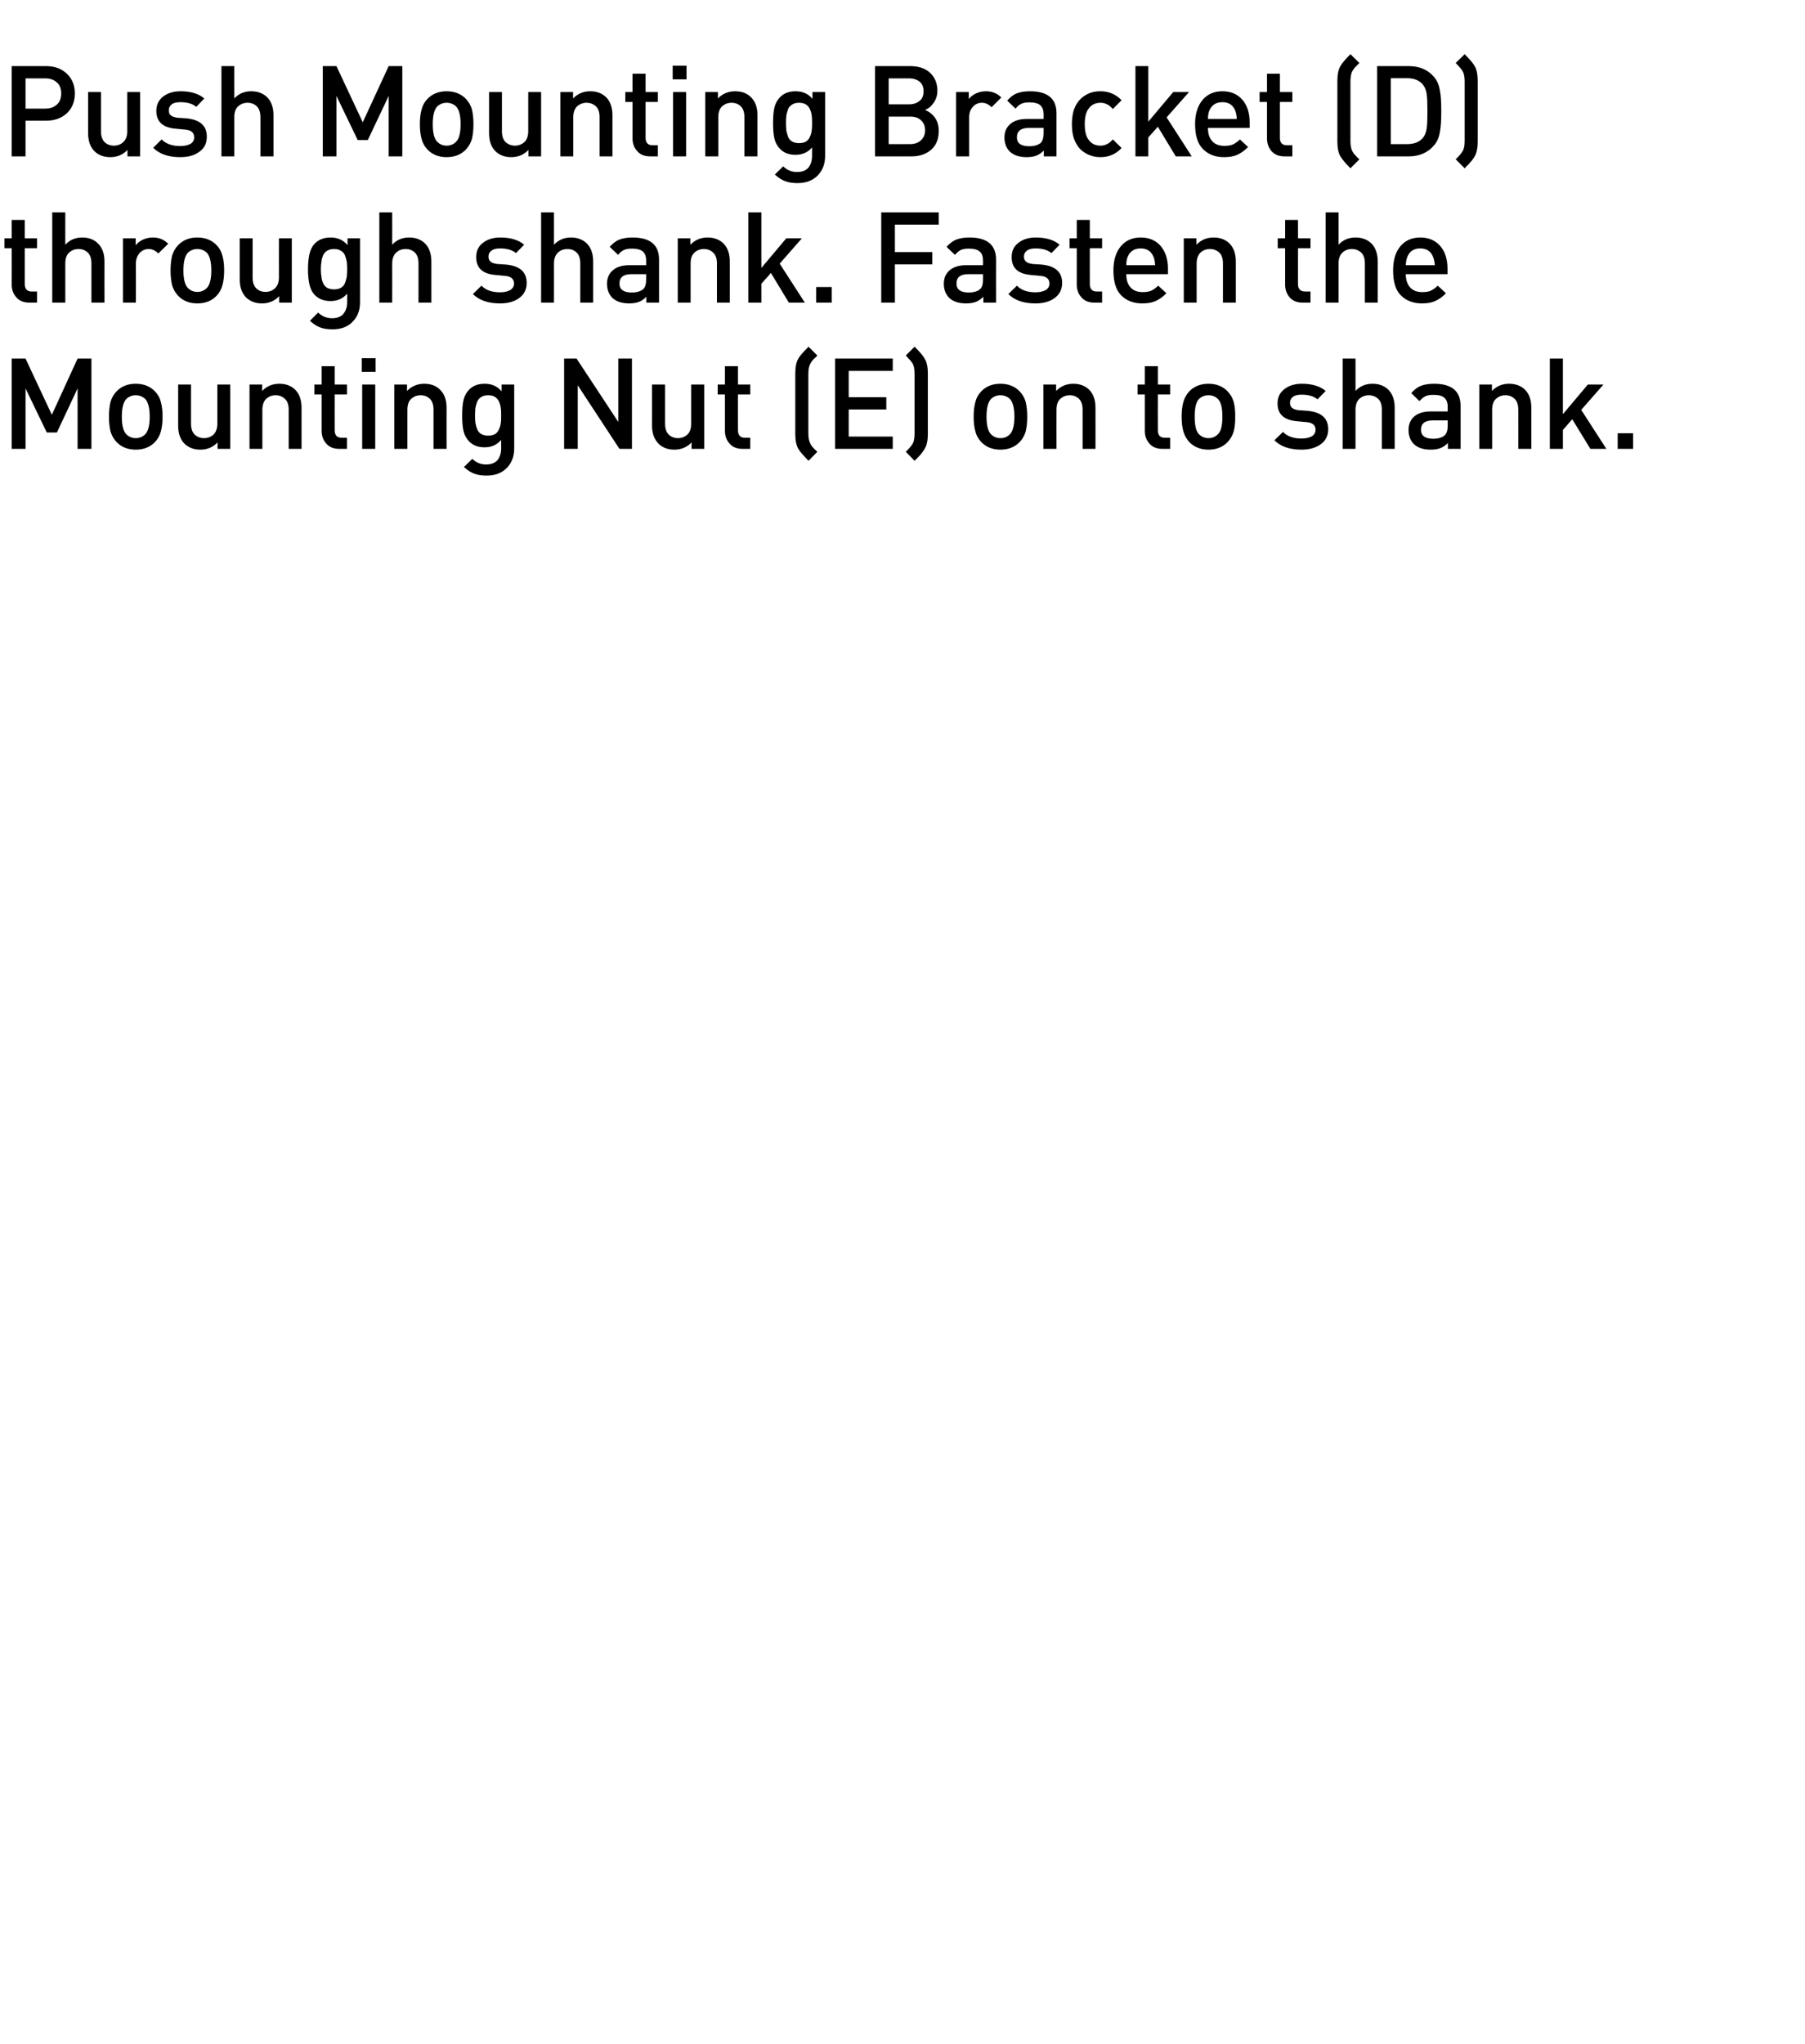 <?xml version="1.0" standalone="no"?>
<!DOCTYPE svg PUBLIC "-//W3C//DTD SVG 1.1//EN" "http://www.w3.org/Graphics/SVG/1.1/DTD/svg11.dtd">
<svg xmlns="http://www.w3.org/2000/svg" version="1.1" width="926px" height="1048.3px" viewBox="0 0 926 1048.3">
  <desc>Push Mounting Bracket (D) through shank. Fasten the Mounting Nut (E) on to shank.</desc>
  <defs/>
  <g id="Polygon27798">
    <path d="M 46.9 230.2 L 39.8 230.2 L 39.8 199.2 L 29.2 221.8 L 24 221.8 L 13.1 199.2 L 13.1 230.2 L 6 230.2 L 6 183.9 L 13.1 183.9 L 26.6 212.7 L 39.8 183.9 L 46.9 183.9 L 46.9 230.2 Z M 83.4 213.7 C 83.4 216.7 83.1 219.2 82.5 221.3 C 82 223.3 81 225.1 79.5 226.7 C 77 229.3 73.7 230.6 69.6 230.6 C 65.6 230.6 62.3 229.3 59.8 226.7 C 58.3 225.1 57.3 223.3 56.7 221.3 C 56.2 219.2 55.9 216.7 55.9 213.7 C 55.9 210.7 56.2 208.2 56.7 206.1 C 57.3 204 58.3 202.3 59.8 200.7 C 62.3 198.1 65.6 196.8 69.6 196.8 C 73.7 196.8 77 198.1 79.5 200.7 C 81 202.3 82 204 82.5 206.1 C 83.1 208.2 83.4 210.7 83.4 213.7 Z M 74.5 222.7 C 76 221.2 76.8 218.2 76.8 213.7 C 76.8 209.2 76 206.2 74.5 204.6 C 73.2 203.4 71.6 202.7 69.6 202.7 C 67.7 202.7 66.1 203.4 64.8 204.6 C 63.3 206.2 62.5 209.2 62.5 213.7 C 62.5 218.2 63.3 221.2 64.8 222.7 C 66.1 224 67.7 224.7 69.6 224.7 C 71.6 224.7 73.2 224 74.5 222.7 C 74.5 222.7 74.5 222.7 74.5 222.7 Z M 118.1 230.2 L 111.6 230.2 C 111.6 230.2 111.6 226.86 111.6 226.9 C 109.3 229.3 106.4 230.6 102.8 230.6 C 99.5 230.6 96.8 229.6 94.7 227.6 C 92.5 225.4 91.4 222.3 91.4 218.3 C 91.39 218.28 91.4 197.2 91.4 197.2 L 98 197.2 C 98 197.2 98.02 217.31 98 217.3 C 98 219.7 98.6 221.6 99.8 222.8 C 101.1 224 102.7 224.7 104.6 224.7 C 106.6 224.7 108.3 224 109.6 222.8 C 110.8 221.6 111.5 219.7 111.5 217.3 C 111.47 217.31 111.5 197.2 111.5 197.2 L 118.1 197.2 L 118.1 230.2 Z M 154.7 230.2 L 148.1 230.2 C 148.1 230.2 148.07 210.09 148.1 210.1 C 148.1 207.6 147.5 205.8 146.2 204.6 C 145 203.4 143.4 202.7 141.4 202.7 C 139.4 202.7 137.8 203.4 136.5 204.6 C 135.3 205.8 134.6 207.7 134.6 210.1 C 134.61 210.09 134.6 230.2 134.6 230.2 L 128 230.2 L 128 197.2 L 134.5 197.2 C 134.5 197.2 134.48 200.54 134.5 200.5 C 136.8 198.1 139.7 196.8 143.3 196.8 C 146.6 196.8 149.3 197.8 151.4 199.8 C 153.6 202 154.7 205.1 154.7 209.1 C 154.7 209.12 154.7 230.2 154.7 230.2 Z M 178 230.2 C 178 230.2 174.07 230.18 174.1 230.2 C 171.2 230.2 168.9 229.3 167.4 227.5 C 165.8 225.7 165 223.6 165 221 C 165.03 221.01 165 202.3 165 202.3 L 161.3 202.3 L 161.3 197.2 L 165 197.2 L 165 187.8 L 171.7 187.8 L 171.7 197.2 L 178 197.2 L 178 202.3 L 171.7 202.3 C 171.7 202.3 171.66 220.69 171.7 220.7 C 171.7 223.2 172.9 224.5 175.3 224.5 C 175.3 224.52 178 224.5 178 224.5 L 178 230.2 Z M 192.5 230.2 L 185.8 230.2 L 185.8 197.2 L 192.5 197.2 L 192.5 230.2 Z M 192.7 190.7 L 185.6 190.7 L 185.6 183.7 L 192.7 183.7 L 192.7 190.7 Z M 229.1 230.2 L 222.4 230.2 C 222.4 230.2 222.43 210.09 222.4 210.1 C 222.4 207.6 221.8 205.8 220.6 204.6 C 219.4 203.4 217.8 202.7 215.8 202.7 C 213.8 202.7 212.2 203.4 210.9 204.6 C 209.6 205.8 209 207.7 209 210.1 C 208.97 210.09 209 230.2 209 230.2 L 202.3 230.2 L 202.3 197.2 L 208.8 197.2 C 208.8 197.2 208.84 200.54 208.8 200.5 C 211.1 198.1 214.1 196.8 217.6 196.8 C 221 196.8 223.7 197.8 225.7 199.8 C 228 202 229.1 205.1 229.1 209.1 C 229.06 209.12 229.1 230.2 229.1 230.2 Z M 263.8 230 C 263.8 234.1 262.5 237.4 260 240 C 257.4 242.6 254 243.9 249.7 243.9 C 247.1 243.9 245 243.6 243.3 242.9 C 241.5 242.3 239.8 241.1 238 239.5 C 238 239.5 242.3 235.3 242.3 235.3 C 244.3 237.3 246.7 238.2 249.4 238.2 C 252 238.2 254 237.4 255.3 235.9 C 256.5 234.3 257.1 232.3 257.1 229.9 C 257.1 229.9 257.1 225.6 257.1 225.6 C 255 228.1 252.2 229.4 248.6 229.4 C 245.3 229.4 242.7 228.4 240.8 226.5 C 239.3 225 238.3 223.2 237.8 221.1 C 237.3 219 237.1 216.3 237.1 213.1 C 237.1 209.9 237.3 207.2 237.8 205.1 C 238.3 203 239.3 201.2 240.8 199.7 C 242.7 197.8 245.3 196.8 248.7 196.8 C 252.3 196.8 255.2 198.1 257.3 200.7 C 257.33 200.73 257.3 197.2 257.3 197.2 L 263.8 197.2 C 263.8 197.2 263.77 229.98 263.8 230 Z M 256.9 217 C 257.1 215.9 257.1 214.6 257.1 213.1 C 257.1 211.6 257.1 210.3 256.9 209.2 C 256.8 208.2 256.5 207.1 256 206 C 255.6 205 254.9 204.2 254 203.6 C 253.1 203 251.9 202.7 250.4 202.7 C 249 202.7 247.8 203 246.9 203.6 C 245.9 204.2 245.2 205 244.8 206 C 244.4 207.1 244.1 208.2 243.9 209.2 C 243.8 210.3 243.7 211.6 243.7 213.1 C 243.7 214.6 243.8 215.8 243.9 216.9 C 244.1 218 244.4 219.1 244.8 220.1 C 245.2 221.2 245.9 222 246.9 222.6 C 247.8 223.1 249 223.4 250.4 223.4 C 251.9 223.4 253.1 223.1 254 222.6 C 254.9 222 255.6 221.2 256 220.1 C 256.5 219.1 256.8 218 256.9 217 Z M 324.2 230.2 L 317.8 230.2 L 296.4 197.6 L 296.4 230.2 L 289.4 230.2 L 289.4 183.9 L 295.8 183.9 L 317.2 216.4 L 317.2 183.9 L 324.2 183.9 L 324.2 230.2 Z M 361.3 230.2 L 354.8 230.2 C 354.8 230.2 354.76 226.86 354.8 226.9 C 352.5 229.3 349.5 230.6 346 230.6 C 342.7 230.6 339.9 229.6 337.9 227.6 C 335.7 225.4 334.5 222.3 334.5 218.3 C 334.55 218.28 334.5 197.2 334.5 197.2 L 341.2 197.2 C 341.2 197.2 341.18 217.31 341.2 217.3 C 341.2 219.7 341.8 221.6 343 222.8 C 344.2 224 345.8 224.7 347.8 224.7 C 349.8 224.7 351.4 224 352.7 222.8 C 354 221.6 354.6 219.7 354.6 217.3 C 354.63 217.31 354.6 197.2 354.6 197.2 L 361.3 197.2 L 361.3 230.2 Z M 384.9 230.2 C 384.9 230.2 380.96 230.18 381 230.2 C 378.1 230.2 375.8 229.3 374.3 227.5 C 372.7 225.7 371.9 223.6 371.9 221 C 371.92 221.01 371.9 202.3 371.9 202.3 L 368.2 202.3 L 368.2 197.2 L 371.9 197.2 L 371.9 187.8 L 378.6 187.8 L 378.6 197.2 L 384.9 197.2 L 384.9 202.3 L 378.6 202.3 C 378.6 202.3 378.55 220.69 378.6 220.7 C 378.6 223.2 379.8 224.5 382.2 224.5 C 382.19 224.52 384.9 224.5 384.9 224.5 L 384.9 230.2 Z M 419.3 231.7 C 419.3 231.7 414.8 236.3 414.8 236.3 C 412.1 233.6 410.3 231.5 409.5 230.1 C 408.5 228.3 408 225.8 408 222.6 C 408 222.6 408 191.5 408 191.5 C 408 188.3 408.5 185.7 409.5 184 C 410.3 182.5 412.1 180.5 414.8 177.8 C 414.8 177.8 419.3 182.3 419.3 182.3 C 419.2 182.5 418.9 182.7 418.5 183.2 C 418 183.6 417.7 183.9 417.6 184 C 417.4 184.2 417.2 184.4 416.9 184.7 C 416.7 185 416.4 185.4 416.2 185.7 C 416 186 415.8 186.3 415.7 186.6 C 415 187.8 414.7 189.6 414.7 191.9 C 414.7 191.9 414.7 222.2 414.7 222.2 C 414.7 224.4 415 226.2 415.7 227.4 C 415.8 227.8 416 228.1 416.2 228.4 C 416.4 228.7 416.7 229 416.9 229.3 C 417.2 229.6 417.4 229.9 417.6 230 C 417.7 230.2 418 230.5 418.5 230.9 C 418.9 231.3 419.2 231.6 419.3 231.7 Z M 458 230.2 L 428.4 230.2 L 428.4 183.9 L 458 183.9 L 458 190.2 L 435.4 190.2 L 435.4 203.7 L 454.7 203.7 L 454.7 210 L 435.4 210 L 435.4 223.9 L 458 223.9 L 458 230.2 Z M 476 222.6 C 476 225.8 475.5 228.3 474.4 230.1 C 474.2 230.5 474 230.8 473.7 231.2 C 473.5 231.6 473.2 231.9 473 232.2 C 472.8 232.5 472.5 232.8 472.2 233.2 C 471.8 233.7 471.5 234 471.3 234.2 C 471.1 234.4 470.8 234.7 470.3 235.2 C 469.7 235.8 469.4 236.1 469.2 236.3 C 469.2 236.3 464.7 231.7 464.7 231.7 C 466.5 229.9 467.7 228.5 468.3 227.4 C 468.9 226.3 469.2 224.6 469.2 222.2 C 469.2 222.2 469.2 191.9 469.2 191.9 C 469.2 189.5 468.9 187.8 468.3 186.6 C 467.7 185.6 466.5 184.2 464.7 182.3 C 464.7 182.3 469.2 177.8 469.2 177.8 C 471.9 180.5 473.6 182.5 474.4 184 C 475.5 185.7 476 188.3 476 191.5 C 476 191.5 476 222.6 476 222.6 Z M 527 213.7 C 527 216.7 526.7 219.2 526.2 221.3 C 525.6 223.3 524.6 225.1 523.1 226.7 C 520.6 229.3 517.3 230.6 513.2 230.6 C 509.2 230.6 505.9 229.3 503.4 226.7 C 501.9 225.1 500.9 223.3 500.4 221.3 C 499.8 219.2 499.5 216.7 499.5 213.7 C 499.5 210.7 499.8 208.2 500.4 206.1 C 500.9 204 501.9 202.3 503.4 200.7 C 505.9 198.1 509.2 196.8 513.2 196.8 C 517.3 196.8 520.6 198.1 523.1 200.7 C 524.6 202.3 525.6 204 526.2 206.1 C 526.7 208.2 527 210.7 527 213.7 Z M 518.1 222.7 C 519.6 221.2 520.4 218.2 520.4 213.7 C 520.4 209.2 519.6 206.2 518.1 204.6 C 516.8 203.4 515.2 202.7 513.2 202.7 C 511.3 202.7 509.7 203.4 508.4 204.6 C 506.9 206.2 506.1 209.2 506.1 213.7 C 506.1 218.2 506.9 221.2 508.4 222.7 C 509.7 224 511.3 224.7 513.2 224.7 C 515.2 224.7 516.8 224 518.1 222.7 C 518.1 222.7 518.1 222.7 518.1 222.7 Z M 562 230.2 L 555.4 230.2 C 555.4 230.2 555.41 210.09 555.4 210.1 C 555.4 207.6 554.8 205.8 553.6 204.6 C 552.4 203.4 550.8 202.7 548.8 202.7 C 546.8 202.7 545.2 203.4 543.9 204.6 C 542.6 205.8 542 207.7 542 210.1 C 541.96 210.09 542 230.2 542 230.2 L 535.3 230.2 L 535.3 197.2 L 541.8 197.2 C 541.8 197.2 541.83 200.54 541.8 200.5 C 544.1 198.1 547.1 196.8 550.6 196.8 C 553.9 196.8 556.6 197.8 558.7 199.8 C 560.9 202 562 205.1 562 209.1 C 562.04 209.12 562 230.2 562 230.2 Z M 600.3 230.2 C 600.3 230.2 596.36 230.18 596.4 230.2 C 593.5 230.2 591.2 229.3 589.7 227.5 C 588.1 225.7 587.3 223.6 587.3 221 C 587.33 221.01 587.3 202.3 587.3 202.3 L 583.6 202.3 L 583.6 197.2 L 587.3 197.2 L 587.3 187.8 L 594 187.8 L 594 197.2 L 600.3 197.2 L 600.3 202.3 L 594 202.3 C 594 202.3 593.96 220.69 594 220.7 C 594 223.2 595.2 224.5 597.6 224.5 C 597.6 224.52 600.3 224.5 600.3 224.5 L 600.3 230.2 Z M 633.7 213.7 C 633.7 216.7 633.5 219.2 632.9 221.3 C 632.3 223.3 631.3 225.1 629.8 226.7 C 627.3 229.3 624 230.6 620 230.6 C 615.9 230.6 612.7 229.3 610.1 226.7 C 608.7 225.1 607.7 223.3 607.1 221.3 C 606.5 219.2 606.2 216.7 606.2 213.7 C 606.2 210.7 606.5 208.2 607.1 206.1 C 607.7 204 608.7 202.3 610.1 200.7 C 612.7 198.1 615.9 196.8 620 196.8 C 624 196.8 627.3 198.1 629.8 200.7 C 631.3 202.3 632.3 204 632.9 206.1 C 633.5 208.2 633.7 210.7 633.7 213.7 Z M 624.8 222.7 C 626.4 221.2 627.1 218.2 627.1 213.7 C 627.1 209.2 626.4 206.2 624.8 204.6 C 623.6 203.4 622 202.7 620 202.7 C 618 202.7 616.4 203.4 615.1 204.6 C 613.6 206.2 612.9 209.2 612.9 213.7 C 612.9 218.2 613.6 221.2 615.1 222.7 C 616.4 224 618.1 224.7 620 224.7 C 621.9 224.7 623.5 224 624.8 222.7 C 624.8 222.7 624.8 222.7 624.8 222.7 Z M 671 210.7 C 677.9 211.4 681.4 214.5 681.4 220.1 C 681.4 223.4 680.1 226 677.6 227.8 C 675 229.7 671.7 230.6 667.7 230.6 C 661.6 230.6 657 229 653.8 225.8 C 653.8 225.8 658.2 221.5 658.2 221.5 C 660.4 223.8 663.6 224.9 667.7 224.9 C 669.8 224.9 671.6 224.5 672.9 223.8 C 674.2 223 674.9 221.9 674.9 220.4 C 674.9 218.1 673.4 216.8 670.5 216.5 C 670.5 216.5 665.2 216 665.2 216 C 658.7 215.4 655.4 212.4 655.4 206.9 C 655.4 203.7 656.6 201.3 659 199.5 C 661.3 197.7 664.3 196.8 667.9 196.8 C 673.2 196.8 677.3 198.1 680.1 200.5 C 680.1 200.5 675.9 204.8 675.9 204.8 C 674 203.2 671.3 202.4 667.8 202.4 C 665.8 202.4 664.4 202.7 663.3 203.5 C 662.3 204.3 661.8 205.3 661.8 206.6 C 661.8 207.8 662.2 208.6 662.9 209.2 C 663.6 209.8 664.8 210.2 666.4 210.4 C 666.37 210.35 671 210.7 671 210.7 C 671 210.7 670.98 210.74 671 210.7 Z M 715.5 230.2 L 708.9 230.2 C 708.9 230.2 708.88 210.09 708.9 210.1 C 708.9 207.6 708.3 205.8 707.1 204.6 C 705.8 203.4 704.2 202.7 702.2 202.7 C 700.3 202.7 698.6 203.4 697.3 204.6 C 696.1 205.8 695.4 207.7 695.4 210.1 C 695.42 210.09 695.4 230.2 695.4 230.2 L 688.8 230.2 L 688.8 183.9 L 695.4 183.9 C 695.4 183.9 695.42 200.54 695.4 200.5 C 697.6 198.1 700.5 196.8 704.1 196.8 C 707.4 196.8 710.1 197.8 712.2 199.8 C 714.4 202 715.5 205.1 715.5 209.1 C 715.51 209.12 715.5 230.2 715.5 230.2 Z M 749.3 230.2 L 742.8 230.2 C 742.8 230.2 742.81 227.19 742.8 227.2 C 741.6 228.4 740.3 229.3 739 229.8 C 737.7 230.3 736 230.6 734 230.6 C 730.1 230.6 727.2 229.6 725.2 227.6 C 723.5 225.8 722.6 223.4 722.6 220.5 C 722.6 217.6 723.6 215.3 725.5 213.6 C 727.5 211.9 730.3 211 734 211 C 734.03 211 742.7 211 742.7 211 C 742.7 211 742.68 208.66 742.7 208.7 C 742.7 206.5 742.1 205 741 204 C 739.9 203 738 202.5 735.5 202.5 C 733.7 202.5 732.3 202.7 731.3 203.2 C 730.2 203.7 729.2 204.6 728.2 205.7 C 728.2 205.7 724 201.6 724 201.6 C 725.5 199.9 727.1 198.6 728.9 197.9 C 730.6 197.2 732.9 196.8 735.7 196.8 C 744.8 196.8 749.3 200.6 749.3 208.1 C 749.31 208.14 749.3 230.2 749.3 230.2 Z M 741.2 223.2 C 742.2 222.2 742.7 220.6 742.7 218.3 C 742.68 218.28 742.7 215.6 742.7 215.6 C 742.7 215.6 735.07 215.62 735.1 215.6 C 731 215.6 729 217.2 729 220.4 C 729 223.5 731.1 225 735.3 225 C 737.9 225 739.9 224.4 741.2 223.2 C 741.2 223.2 741.2 223.2 741.2 223.2 Z M 785.6 230.2 L 778.9 230.2 C 778.9 230.2 778.95 210.09 778.9 210.1 C 778.9 207.6 778.3 205.8 777.1 204.6 C 775.9 203.4 774.3 202.7 772.3 202.7 C 770.3 202.7 768.7 203.4 767.4 204.6 C 766.1 205.8 765.5 207.7 765.5 210.1 C 765.49 210.09 765.5 230.2 765.5 230.2 L 758.9 230.2 L 758.9 197.2 L 765.4 197.2 C 765.4 197.2 765.36 200.54 765.4 200.5 C 767.7 198.1 770.6 196.8 774.1 196.8 C 777.5 196.8 780.2 197.8 782.3 199.8 C 784.5 202 785.6 205.1 785.6 209.1 C 785.58 209.12 785.6 230.2 785.6 230.2 Z M 824.1 230.2 L 815.9 230.2 L 806.6 215 L 801.8 220.5 L 801.8 230.2 L 795.1 230.2 L 795.1 183.9 L 801.8 183.9 L 801.8 212.4 L 814.6 197.2 L 822.6 197.2 L 811.2 210.2 L 824.1 230.2 Z M 837.8 230.2 L 829.9 230.2 L 829.9 222.2 L 837.8 222.2 L 837.8 230.2 Z " stroke="none" fill="#000"/>
  </g>
  <g id="Polygon27797">
    <path d="M 19 155.2 C 19 155.2 15.08 155.18 15.1 155.2 C 12.2 155.2 9.9 154.3 8.4 152.5 C 6.8 150.7 6 148.6 6 146 C 6.04 146.01 6 127.3 6 127.3 L 2.3 127.3 L 2.3 122.2 L 6 122.2 L 6 112.8 L 12.7 112.8 L 12.7 122.2 L 19 122.2 L 19 127.3 L 12.7 127.3 C 12.7 127.3 12.67 145.69 12.7 145.7 C 12.7 148.2 13.9 149.5 16.3 149.5 C 16.31 149.52 19 149.5 19 149.5 L 19 155.2 Z M 53.6 155.2 L 46.9 155.2 C 46.9 155.2 46.93 135.09 46.9 135.1 C 46.9 132.6 46.3 130.8 45.1 129.6 C 43.9 128.4 42.3 127.7 40.3 127.7 C 38.3 127.7 36.7 128.4 35.4 129.6 C 34.1 130.8 33.5 132.7 33.5 135.1 C 33.47 135.09 33.5 155.2 33.5 155.2 L 26.8 155.2 L 26.8 108.9 L 33.5 108.9 C 33.5 108.9 33.47 125.54 33.5 125.5 C 35.7 123.1 38.6 121.8 42.1 121.8 C 45.5 121.8 48.2 122.8 50.2 124.8 C 52.5 127 53.6 130.1 53.6 134.1 C 53.56 134.12 53.6 155.2 53.6 155.2 Z M 78.4 121.8 C 81.6 121.8 84.2 122.9 86.3 125 C 86.3 125 81.2 130 81.2 130 C 79.8 128.5 78.1 127.7 76.3 127.7 C 74.4 127.7 72.9 128.4 71.6 129.8 C 70.4 131.2 69.7 132.9 69.7 135.2 C 69.74 135.16 69.7 155.2 69.7 155.2 L 63.1 155.2 L 63.1 122.2 L 69.6 122.2 C 69.6 122.2 69.61 125.8 69.6 125.8 C 70.5 124.6 71.7 123.7 73.3 122.9 C 74.9 122.2 76.6 121.8 78.4 121.8 C 78.4 121.8 78.4 121.8 78.4 121.8 Z M 115 138.7 C 115 141.7 114.7 144.2 114.1 146.3 C 113.6 148.3 112.6 150.1 111.1 151.7 C 108.6 154.3 105.3 155.6 101.2 155.6 C 97.2 155.6 93.9 154.3 91.4 151.7 C 89.9 150.1 88.9 148.3 88.3 146.3 C 87.8 144.2 87.5 141.7 87.5 138.7 C 87.5 135.7 87.8 133.2 88.3 131.1 C 88.9 129 89.9 127.3 91.4 125.7 C 93.9 123.1 97.2 121.8 101.2 121.8 C 105.3 121.8 108.6 123.1 111.1 125.7 C 112.6 127.3 113.6 129 114.1 131.1 C 114.7 133.2 115 135.7 115 138.7 Z M 106.1 147.7 C 107.6 146.2 108.4 143.2 108.4 138.7 C 108.4 134.2 107.6 131.2 106.1 129.6 C 104.8 128.4 103.2 127.7 101.2 127.7 C 99.3 127.7 97.7 128.4 96.4 129.6 C 94.9 131.2 94.1 134.2 94.1 138.7 C 94.1 143.2 94.9 146.2 96.4 147.7 C 97.7 149 99.3 149.7 101.2 149.7 C 103.2 149.7 104.8 149 106.1 147.7 C 106.1 147.7 106.1 147.7 106.1 147.7 Z M 149.7 155.2 L 143.2 155.2 C 143.2 155.2 143.19 151.86 143.2 151.9 C 140.9 154.3 138 155.6 134.4 155.6 C 131.1 155.6 128.4 154.6 126.3 152.6 C 124.1 150.4 123 147.3 123 143.3 C 122.98 143.28 123 122.2 123 122.2 L 129.6 122.2 C 129.6 122.2 129.61 142.31 129.6 142.3 C 129.6 144.7 130.2 146.6 131.4 147.8 C 132.6 149 134.2 149.7 136.2 149.7 C 138.2 149.7 139.9 149 141.1 147.8 C 142.4 146.6 143.1 144.7 143.1 142.3 C 143.06 142.31 143.1 122.2 143.1 122.2 L 149.7 122.2 L 149.7 155.2 Z M 184.7 155 C 184.7 159.1 183.5 162.4 180.9 165 C 178.4 167.6 175 168.9 170.6 168.9 C 168.1 168.9 166 168.6 164.2 167.9 C 162.5 167.3 160.7 166.1 159 164.5 C 159 164.5 163.2 160.3 163.2 160.3 C 165.3 162.3 167.7 163.2 170.4 163.2 C 173 163.2 175 162.4 176.2 160.9 C 177.5 159.3 178.1 157.3 178.1 154.9 C 178.1 154.9 178.1 150.6 178.1 150.6 C 176 153.1 173.1 154.4 169.6 154.4 C 166.3 154.4 163.7 153.4 161.7 151.5 C 160.2 150 159.3 148.2 158.8 146.1 C 158.3 144 158 141.3 158 138.1 C 158 134.9 158.3 132.2 158.8 130.1 C 159.3 128 160.2 126.2 161.7 124.7 C 163.6 122.8 166.3 121.8 169.6 121.8 C 173.2 121.8 176.1 123.1 178.3 125.7 C 178.29 125.73 178.3 122.2 178.3 122.2 L 184.7 122.2 C 184.7 122.2 184.73 154.98 184.7 155 Z M 177.9 142 C 178 140.9 178.1 139.6 178.1 138.1 C 178.1 136.6 178 135.3 177.9 134.2 C 177.7 133.2 177.4 132.1 177 131 C 176.6 130 175.9 129.2 174.9 128.6 C 174 128 172.8 127.7 171.4 127.7 C 170 127.7 168.8 128 167.8 128.6 C 166.9 129.2 166.2 130 165.7 131 C 165.3 132.1 165 133.2 164.9 134.2 C 164.7 135.3 164.6 136.6 164.6 138.1 C 164.6 139.6 164.7 140.8 164.9 141.9 C 165 143 165.3 144.1 165.7 145.1 C 166.2 146.2 166.9 147 167.8 147.6 C 168.8 148.1 170 148.4 171.4 148.4 C 172.8 148.4 174 148.1 174.9 147.6 C 175.9 147 176.6 146.2 177 145.1 C 177.4 144.1 177.7 143 177.9 142 Z M 221.3 155.2 L 214.7 155.2 C 214.7 155.2 214.69 135.09 214.7 135.1 C 214.7 132.6 214.1 130.8 212.9 129.6 C 211.7 128.4 210.1 127.7 208.1 127.7 C 206.1 127.7 204.4 128.4 203.2 129.6 C 201.9 130.8 201.2 132.7 201.2 135.1 C 201.24 135.09 201.2 155.2 201.2 155.2 L 194.6 155.2 L 194.6 108.9 L 201.2 108.9 C 201.2 108.9 201.24 125.54 201.2 125.5 C 203.4 123.1 206.3 121.8 209.9 121.8 C 213.2 121.8 215.9 122.8 218 124.8 C 220.2 127 221.3 130.1 221.3 134.1 C 221.32 134.12 221.3 155.2 221.3 155.2 Z M 259.8 135.7 C 266.7 136.4 270.2 139.5 270.2 145.1 C 270.2 148.4 268.9 151 266.4 152.8 C 263.9 154.7 260.6 155.6 256.5 155.6 C 250.5 155.6 245.8 154 242.6 150.8 C 242.6 150.8 247 146.5 247 146.5 C 249.2 148.8 252.4 149.9 256.5 149.9 C 258.7 149.9 260.4 149.5 261.7 148.8 C 263 148 263.7 146.9 263.7 145.4 C 263.7 143.1 262.2 141.8 259.3 141.5 C 259.3 141.5 254 141 254 141 C 247.5 140.4 244.3 137.4 244.3 131.9 C 244.3 128.7 245.4 126.3 247.8 124.5 C 250.1 122.7 253.1 121.8 256.7 121.8 C 262 121.8 266.1 123.1 268.9 125.5 C 268.9 125.5 264.7 129.8 264.7 129.8 C 262.8 128.2 260.1 127.4 256.6 127.4 C 254.7 127.4 253.2 127.7 252.2 128.5 C 251.1 129.3 250.6 130.3 250.6 131.6 C 250.6 132.8 251 133.6 251.7 134.2 C 252.4 134.8 253.6 135.2 255.2 135.4 C 255.19 135.35 259.8 135.7 259.8 135.7 C 259.8 135.7 259.8 135.74 259.8 135.7 Z M 304.3 155.2 L 297.7 155.2 C 297.7 155.2 297.7 135.09 297.7 135.1 C 297.7 132.6 297.1 130.8 295.9 129.6 C 294.7 128.4 293.1 127.7 291.1 127.7 C 289.1 127.7 287.4 128.4 286.2 129.6 C 284.9 130.8 284.2 132.7 284.2 135.1 C 284.24 135.09 284.2 155.2 284.2 155.2 L 277.6 155.2 L 277.6 108.9 L 284.2 108.9 C 284.2 108.9 284.24 125.54 284.2 125.5 C 286.5 123.1 289.3 121.8 292.9 121.8 C 296.2 121.8 298.9 122.8 301 124.8 C 303.2 127 304.3 130.1 304.3 134.1 C 304.33 134.12 304.3 155.2 304.3 155.2 Z M 338.1 155.2 L 331.6 155.2 C 331.6 155.2 331.63 152.19 331.6 152.2 C 330.4 153.4 329.1 154.3 327.8 154.8 C 326.5 155.3 324.8 155.6 322.9 155.6 C 319 155.6 316 154.6 314 152.6 C 312.3 150.8 311.4 148.4 311.4 145.5 C 311.4 142.6 312.4 140.3 314.4 138.6 C 316.3 136.9 319.2 136 322.9 136 C 322.85 136 331.5 136 331.5 136 C 331.5 136 331.5 133.66 331.5 133.7 C 331.5 131.5 330.9 130 329.8 129 C 328.7 128 326.8 127.5 324.3 127.5 C 322.5 127.5 321.1 127.7 320.1 128.2 C 319 128.7 318 129.6 317.1 130.7 C 317.1 130.7 312.8 126.6 312.8 126.6 C 314.3 124.9 315.9 123.6 317.7 122.9 C 319.4 122.2 321.7 121.8 324.5 121.8 C 333.6 121.8 338.1 125.6 338.1 133.1 C 338.13 133.14 338.1 155.2 338.1 155.2 Z M 330.1 148.2 C 331 147.2 331.5 145.6 331.5 143.3 C 331.5 143.28 331.5 140.6 331.5 140.6 C 331.5 140.6 323.89 140.62 323.9 140.6 C 319.9 140.6 317.8 142.2 317.8 145.4 C 317.8 148.5 319.9 150 324.1 150 C 326.7 150 328.7 149.4 330.1 148.2 C 330.1 148.2 330.1 148.2 330.1 148.2 Z M 374.4 155.2 L 367.8 155.2 C 367.8 155.2 367.77 135.09 367.8 135.1 C 367.8 132.6 367.2 130.8 365.9 129.6 C 364.7 128.4 363.1 127.7 361.1 127.7 C 359.1 127.7 357.5 128.4 356.2 129.6 C 354.9 130.8 354.3 132.7 354.3 135.1 C 354.31 135.09 354.3 155.2 354.3 155.2 L 347.7 155.2 L 347.7 122.2 L 354.2 122.2 C 354.2 122.2 354.18 125.54 354.2 125.5 C 356.5 123.1 359.4 121.8 363 121.8 C 366.3 121.8 369 122.8 371.1 124.8 C 373.3 127 374.4 130.1 374.4 134.1 C 374.4 134.12 374.4 155.2 374.4 155.2 Z M 412.9 155.2 L 404.7 155.2 L 395.5 140 L 390.6 145.5 L 390.6 155.2 L 383.9 155.2 L 383.9 108.9 L 390.6 108.9 L 390.6 137.4 L 403.4 122.2 L 411.4 122.2 L 400 135.2 L 412.9 155.2 Z M 426.7 155.2 L 418.7 155.2 L 418.7 147.2 L 426.7 147.2 L 426.7 155.2 Z M 481.6 115.2 L 459.1 115.2 L 459.1 129.3 L 478.3 129.3 L 478.3 135.6 L 459.1 135.6 L 459.1 155.2 L 452.1 155.2 L 452.1 108.9 L 481.6 108.9 L 481.6 115.2 Z M 511 155.2 L 504.5 155.2 C 504.5 155.2 504.46 152.19 504.5 152.2 C 503.2 153.4 502 154.3 500.7 154.8 C 499.3 155.3 497.7 155.6 495.7 155.6 C 491.8 155.6 488.8 154.6 486.8 152.6 C 485.1 150.8 484.2 148.4 484.2 145.5 C 484.2 142.6 485.2 140.3 487.2 138.6 C 489.2 136.9 492 136 495.7 136 C 495.68 136 504.3 136 504.3 136 C 504.3 136 504.33 133.66 504.3 133.7 C 504.3 131.5 503.8 130 502.6 129 C 501.5 128 499.7 127.5 497.1 127.5 C 495.4 127.5 494 127.7 492.9 128.2 C 491.9 128.7 490.9 129.6 489.9 130.7 C 489.9 130.7 485.6 126.6 485.6 126.6 C 487.1 124.9 488.8 123.6 490.5 122.9 C 492.3 122.2 494.6 121.8 497.4 121.8 C 506.4 121.8 511 125.6 511 133.1 C 510.96 133.14 511 155.2 511 155.2 Z M 502.9 148.2 C 503.9 147.2 504.3 145.6 504.3 143.3 C 504.33 143.28 504.3 140.6 504.3 140.6 C 504.3 140.6 496.72 140.62 496.7 140.6 C 492.7 140.6 490.7 142.2 490.7 145.4 C 490.7 148.5 492.8 150 496.9 150 C 499.6 150 501.6 149.4 502.9 148.2 C 502.9 148.2 502.9 148.2 502.9 148.2 Z M 534.5 135.7 C 541.4 136.4 544.9 139.5 544.9 145.1 C 544.9 148.4 543.6 151 541.1 152.8 C 538.6 154.7 535.2 155.6 531.2 155.6 C 525.1 155.6 520.5 154 517.3 150.8 C 517.3 150.8 521.7 146.5 521.7 146.5 C 523.9 148.8 527.1 149.9 531.2 149.9 C 533.3 149.9 535.1 149.5 536.4 148.8 C 537.7 148 538.4 146.9 538.4 145.4 C 538.4 143.1 536.9 141.8 534 141.5 C 534 141.5 528.7 141 528.7 141 C 522.2 140.4 519 137.4 519 131.9 C 519 128.7 520.1 126.3 522.5 124.5 C 524.8 122.7 527.8 121.8 531.4 121.8 C 536.7 121.8 540.8 123.1 543.6 125.5 C 543.6 125.5 539.4 129.8 539.4 129.8 C 537.5 128.2 534.8 127.4 531.3 127.4 C 529.4 127.4 527.9 127.7 526.9 128.5 C 525.8 129.3 525.3 130.3 525.3 131.6 C 525.3 132.8 525.7 133.6 526.4 134.2 C 527.1 134.8 528.3 135.2 529.9 135.4 C 529.87 135.35 534.5 135.7 534.5 135.7 C 534.5 135.7 534.49 135.74 534.5 135.7 Z M 565.4 155.2 C 565.4 155.2 561.46 155.18 561.5 155.2 C 558.6 155.2 556.3 154.3 554.8 152.5 C 553.2 150.7 552.4 148.6 552.4 146 C 552.43 146.01 552.4 127.3 552.4 127.3 L 548.7 127.3 L 548.7 122.2 L 552.4 122.2 L 552.4 112.8 L 559.1 112.8 L 559.1 122.2 L 565.4 122.2 L 565.4 127.3 L 559.1 127.3 C 559.1 127.3 559.06 145.69 559.1 145.7 C 559.1 148.2 560.3 149.5 562.7 149.5 C 562.7 149.52 565.4 149.5 565.4 149.5 L 565.4 155.2 Z M 599.2 140.6 C 599.2 140.6 577.78 140.62 577.8 140.6 C 577.8 143.5 578.5 145.8 580 147.4 C 581.4 149 583.5 149.8 586.2 149.8 C 587.9 149.8 589.4 149.6 590.6 149.1 C 591.8 148.5 592.9 147.7 594.2 146.5 C 594.2 146.5 598.4 150.4 598.4 150.4 C 596.6 152.2 594.8 153.5 593 154.3 C 591.1 155.2 588.8 155.6 586 155.6 C 581.5 155.6 577.9 154.2 575.2 151.5 C 572.6 148.9 571.2 144.6 571.2 138.7 C 571.2 133.4 572.5 129.3 575 126.3 C 577.5 123.3 580.9 121.8 585.2 121.8 C 589.6 121.8 593 123.3 595.5 126.2 C 597.9 129.1 599.2 133 599.2 137.8 C 599.16 137.82 599.2 140.6 599.2 140.6 Z M 592.6 136 C 592.5 134.1 592.2 132.6 591.7 131.5 C 590.4 128.7 588.3 127.4 585.2 127.4 C 582.1 127.4 579.9 128.7 578.6 131.5 C 578.1 132.6 577.8 134.1 577.8 136 C 577.8 136 592.6 136 592.6 136 Z M 634 155.2 L 627.4 155.2 C 627.4 155.2 627.37 135.09 627.4 135.1 C 627.4 132.6 626.8 130.8 625.6 129.6 C 624.3 128.4 622.7 127.7 620.7 127.7 C 618.7 127.7 617.1 128.4 615.8 129.6 C 614.6 130.8 613.9 132.7 613.9 135.1 C 613.92 135.09 613.9 155.2 613.9 155.2 L 607.3 155.2 L 607.3 122.2 L 613.8 122.2 C 613.8 122.2 613.79 125.54 613.8 125.5 C 616.1 123.1 619 121.8 622.6 121.8 C 625.9 121.8 628.6 122.8 630.7 124.8 C 632.9 127 634 130.1 634 134.1 C 634 134.12 634 155.2 634 155.2 Z M 672.3 155.2 C 672.3 155.2 668.32 155.18 668.3 155.2 C 665.4 155.2 663.2 154.3 661.6 152.5 C 660.1 150.7 659.3 148.6 659.3 146 C 659.29 146.01 659.3 127.3 659.3 127.3 L 655.5 127.3 L 655.5 122.2 L 659.3 122.2 L 659.3 112.8 L 665.9 112.8 L 665.9 122.2 L 672.3 122.2 L 672.3 127.3 L 665.9 127.3 C 665.9 127.3 665.92 145.69 665.9 145.7 C 665.9 148.2 667.1 149.5 669.6 149.5 C 669.56 149.52 672.3 149.5 672.3 149.5 L 672.3 155.2 Z M 706.8 155.2 L 700.2 155.2 C 700.2 155.2 700.17 135.09 700.2 135.1 C 700.2 132.6 699.6 130.8 698.4 129.6 C 697.1 128.4 695.5 127.7 693.5 127.7 C 691.5 127.7 689.9 128.4 688.6 129.6 C 687.4 130.8 686.7 132.7 686.7 135.1 C 686.72 135.09 686.7 155.2 686.7 155.2 L 680.1 155.2 L 680.1 108.9 L 686.7 108.9 C 686.7 108.9 686.72 125.54 686.7 125.5 C 688.9 123.1 691.8 121.8 695.4 121.8 C 698.7 121.8 701.4 122.8 703.5 124.8 C 705.7 127 706.8 130.1 706.8 134.1 C 706.8 134.12 706.8 155.2 706.8 155.2 Z M 742.6 140.6 C 742.6 140.6 721.23 140.62 721.2 140.6 C 721.2 143.5 722 145.8 723.4 147.4 C 724.9 149 726.9 149.8 729.6 149.8 C 731.4 149.8 732.9 149.6 734 149.1 C 735.2 148.5 736.4 147.7 737.6 146.5 C 737.6 146.5 741.8 150.4 741.8 150.4 C 740.1 152.2 738.2 153.5 736.4 154.3 C 734.6 155.2 732.3 155.6 729.5 155.6 C 725 155.6 721.4 154.2 718.7 151.5 C 716 148.9 714.7 144.6 714.7 138.7 C 714.7 133.4 715.9 129.3 718.4 126.3 C 720.9 123.3 724.4 121.8 728.6 121.8 C 733 121.8 736.4 123.3 738.9 126.2 C 741.4 129.1 742.6 133 742.6 137.8 C 742.62 137.82 742.6 140.6 742.6 140.6 Z M 736.1 136 C 735.9 134.1 735.6 132.6 735.1 131.5 C 733.9 128.7 731.7 127.4 728.6 127.4 C 725.5 127.4 723.3 128.7 722.1 131.5 C 721.6 132.6 721.3 134.1 721.2 136 C 721.2 136 736.1 136 736.1 136 Z " stroke="none" fill="#000"/>
  </g>
  <g id="Polygon27796">
    <path d="M 23.6 33.9 C 28.1 33.9 31.6 35.2 34.4 37.9 C 37.1 40.5 38.4 43.9 38.4 47.9 C 38.4 52 37.1 55.4 34.4 58 C 31.6 60.6 28.1 61.9 23.6 61.9 C 23.59 61.91 13.1 61.9 13.1 61.9 L 13.1 80.2 L 6 80.2 L 6 33.9 L 23.6 33.9 C 23.6 33.9 23.59 33.9 23.6 33.9 Z M 23.2 55.7 C 25.7 55.7 27.7 55 29.2 53.6 C 30.7 52.3 31.4 50.4 31.4 47.9 C 31.4 45.5 30.7 43.6 29.2 42.3 C 27.7 40.9 25.7 40.2 23.2 40.2 C 23.2 40.2 13.1 40.2 13.1 40.2 L 13.1 55.7 L 23.2 55.7 C 23.2 55.7 23.2 55.67 23.2 55.7 Z M 71.9 80.2 L 65.4 80.2 C 65.4 80.2 65.39 76.86 65.4 76.9 C 63.1 79.3 60.2 80.6 56.6 80.6 C 53.3 80.6 50.6 79.6 48.5 77.6 C 46.3 75.4 45.2 72.3 45.2 68.3 C 45.17 68.28 45.2 47.2 45.2 47.2 L 51.8 47.2 C 51.8 47.2 51.8 67.31 51.8 67.3 C 51.8 69.7 52.4 71.6 53.6 72.8 C 54.8 74 56.4 74.7 58.4 74.7 C 60.4 74.7 62.1 74 63.3 72.8 C 64.6 71.6 65.3 69.7 65.3 67.3 C 65.26 67.31 65.3 47.2 65.3 47.2 L 71.9 47.2 L 71.9 80.2 Z M 95.7 60.7 C 102.7 61.4 106.1 64.5 106.1 70.1 C 106.1 73.4 104.9 76 102.3 77.8 C 99.8 79.7 96.5 80.6 92.4 80.6 C 86.4 80.6 81.8 79 78.6 75.8 C 78.6 75.8 82.9 71.5 82.9 71.5 C 85.2 73.8 88.4 74.9 92.4 74.9 C 94.6 74.9 96.3 74.5 97.7 73.8 C 99 73 99.6 71.9 99.6 70.4 C 99.6 68.1 98.2 66.8 95.2 66.5 C 95.2 66.5 90 66 90 66 C 83.5 65.4 80.2 62.4 80.2 56.9 C 80.2 53.7 81.4 51.3 83.7 49.5 C 86.1 47.7 89 46.8 92.6 46.8 C 98 46.8 102 48.1 104.8 50.5 C 104.8 50.5 100.7 54.8 100.7 54.8 C 98.8 53.2 96.1 52.4 92.6 52.4 C 90.6 52.4 89.1 52.7 88.1 53.5 C 87.1 54.3 86.6 55.3 86.6 56.6 C 86.6 57.8 86.9 58.6 87.7 59.2 C 88.4 59.8 89.5 60.2 91.1 60.4 C 91.13 60.35 95.7 60.7 95.7 60.7 C 95.7 60.7 95.74 60.74 95.7 60.7 Z M 140.3 80.2 L 133.6 80.2 C 133.6 80.2 133.64 60.09 133.6 60.1 C 133.6 57.6 133 55.8 131.8 54.6 C 130.6 53.4 129 52.7 127 52.7 C 125 52.7 123.4 53.4 122.1 54.6 C 120.8 55.8 120.2 57.7 120.2 60.1 C 120.18 60.09 120.2 80.2 120.2 80.2 L 113.6 80.2 L 113.6 33.9 L 120.2 33.9 C 120.2 33.9 120.18 50.54 120.2 50.5 C 122.4 48.1 125.3 46.8 128.8 46.8 C 132.2 46.8 134.9 47.8 137 49.8 C 139.2 52 140.3 55.1 140.3 59.1 C 140.27 59.12 140.3 80.2 140.3 80.2 Z M 206.4 80.2 L 199.4 80.2 L 199.4 49.2 L 188.7 71.8 L 183.5 71.8 L 172.6 49.2 L 172.6 80.2 L 165.6 80.2 L 165.6 33.9 L 172.6 33.9 L 186.1 62.7 L 199.4 33.9 L 206.4 33.9 L 206.4 80.2 Z M 242.9 63.7 C 242.9 66.7 242.6 69.2 242.1 71.3 C 241.5 73.3 240.5 75.1 239 76.7 C 236.5 79.3 233.2 80.6 229.1 80.6 C 225.1 80.6 221.8 79.3 219.3 76.7 C 217.8 75.1 216.8 73.3 216.3 71.3 C 215.7 69.2 215.4 66.7 215.4 63.7 C 215.4 60.7 215.7 58.2 216.3 56.1 C 216.8 54 217.8 52.3 219.3 50.7 C 221.8 48.1 225.1 46.8 229.1 46.8 C 233.2 46.8 236.5 48.1 239 50.7 C 240.5 52.3 241.5 54 242.1 56.1 C 242.6 58.2 242.9 60.7 242.9 63.7 Z M 234 72.7 C 235.5 71.2 236.3 68.2 236.3 63.7 C 236.3 59.2 235.5 56.2 234 54.6 C 232.7 53.4 231.1 52.7 229.1 52.7 C 227.2 52.7 225.6 53.4 224.3 54.6 C 222.8 56.2 222 59.2 222 63.7 C 222 68.2 222.8 71.2 224.3 72.7 C 225.6 74 227.2 74.7 229.1 74.7 C 231.1 74.7 232.7 74 234 72.7 C 234 72.7 234 72.7 234 72.7 Z M 277.6 80.2 L 271.1 80.2 C 271.1 80.2 271.11 76.86 271.1 76.9 C 268.8 79.3 265.9 80.6 262.3 80.6 C 259 80.6 256.3 79.6 254.2 77.6 C 252 75.4 250.9 72.3 250.9 68.3 C 250.9 68.28 250.9 47.2 250.9 47.2 L 257.5 47.2 C 257.5 47.2 257.53 67.31 257.5 67.3 C 257.5 69.7 258.1 71.6 259.3 72.8 C 260.6 74 262.2 74.7 264.2 74.7 C 266.1 74.7 267.8 74 269.1 72.8 C 270.3 71.6 271 69.7 271 67.3 C 270.98 67.31 271 47.2 271 47.2 L 277.6 47.2 L 277.6 80.2 Z M 314.2 80.2 L 307.6 80.2 C 307.6 80.2 307.58 60.09 307.6 60.1 C 307.6 57.6 307 55.8 305.8 54.6 C 304.5 53.4 302.9 52.7 300.9 52.7 C 299 52.7 297.3 53.4 296 54.6 C 294.8 55.8 294.1 57.7 294.1 60.1 C 294.12 60.09 294.1 80.2 294.1 80.2 L 287.5 80.2 L 287.5 47.2 L 294 47.2 C 294 47.2 293.99 50.54 294 50.5 C 296.3 48.1 299.2 46.8 302.8 46.8 C 306.1 46.8 308.8 47.8 310.9 49.8 C 313.1 52 314.2 55.1 314.2 59.1 C 314.21 59.12 314.2 80.2 314.2 80.2 Z M 337.5 80.2 C 337.5 80.2 333.58 80.18 333.6 80.2 C 330.7 80.2 328.4 79.3 326.9 77.5 C 325.3 75.7 324.5 73.6 324.5 71 C 324.54 71.01 324.5 52.3 324.5 52.3 L 320.8 52.3 L 320.8 47.2 L 324.5 47.2 L 324.5 37.8 L 331.2 37.8 L 331.2 47.2 L 337.5 47.2 L 337.5 52.3 L 331.2 52.3 C 331.2 52.3 331.17 70.69 331.2 70.7 C 331.2 73.2 332.4 74.5 334.8 74.5 C 334.81 74.52 337.5 74.5 337.5 74.5 L 337.5 80.2 Z M 352 80.2 L 345.3 80.2 L 345.3 47.2 L 352 47.2 L 352 80.2 Z M 352.2 40.7 L 345.1 40.7 L 345.1 33.7 L 352.2 33.7 L 352.2 40.7 Z M 388.6 80.2 L 381.9 80.2 C 381.9 80.2 381.93 60.09 381.9 60.1 C 381.9 57.6 381.3 55.8 380.1 54.6 C 378.9 53.4 377.3 52.7 375.3 52.7 C 373.3 52.7 371.7 53.4 370.4 54.6 C 369.1 55.8 368.5 57.7 368.5 60.1 C 368.48 60.09 368.5 80.2 368.5 80.2 L 361.8 80.2 L 361.8 47.2 L 368.3 47.2 C 368.3 47.2 368.35 50.54 368.3 50.5 C 370.6 48.1 373.6 46.8 377.1 46.8 C 380.5 46.8 383.2 47.8 385.2 49.8 C 387.5 52 388.6 55.1 388.6 59.1 C 388.56 59.12 388.6 80.2 388.6 80.2 Z M 423.3 80 C 423.3 84.1 422 87.4 419.5 90 C 416.9 92.6 413.5 93.9 409.2 93.9 C 406.7 93.9 404.5 93.6 402.8 92.9 C 401 92.3 399.3 91.1 397.5 89.5 C 397.5 89.5 401.8 85.3 401.8 85.3 C 403.8 87.3 406.2 88.2 408.9 88.2 C 411.6 88.2 413.5 87.4 414.8 85.9 C 416 84.3 416.6 82.3 416.6 79.9 C 416.6 79.9 416.6 75.6 416.6 75.6 C 414.5 78.1 411.7 79.4 408.1 79.4 C 404.8 79.4 402.2 78.4 400.3 76.5 C 398.8 75 397.8 73.2 397.3 71.1 C 396.8 69 396.6 66.3 396.6 63.1 C 396.6 59.9 396.8 57.2 397.3 55.1 C 397.8 53 398.8 51.2 400.3 49.7 C 402.2 47.8 404.8 46.8 408.2 46.8 C 411.8 46.8 414.7 48.1 416.8 50.7 C 416.84 50.73 416.8 47.2 416.8 47.2 L 423.3 47.2 C 423.3 47.2 423.27 79.98 423.3 80 Z M 416.4 67 C 416.6 65.9 416.6 64.6 416.6 63.1 C 416.6 61.6 416.6 60.3 416.4 59.2 C 416.3 58.2 416 57.1 415.5 56 C 415.1 55 414.4 54.2 413.5 53.6 C 412.6 53 411.4 52.7 409.9 52.7 C 408.5 52.7 407.3 53 406.4 53.6 C 405.4 54.2 404.7 55 404.3 56 C 403.9 57.1 403.6 58.2 403.4 59.2 C 403.3 60.3 403.2 61.6 403.2 63.1 C 403.2 64.6 403.3 65.8 403.4 66.9 C 403.6 68 403.9 69.1 404.3 70.1 C 404.7 71.2 405.4 72 406.4 72.6 C 407.3 73.1 408.5 73.4 409.9 73.4 C 411.4 73.4 412.6 73.1 413.5 72.6 C 414.4 72 415.1 71.2 415.5 70.1 C 416 69.1 416.3 68 416.4 67 Z M 481.6 67.1 C 481.6 71.3 480.3 74.5 477.7 76.8 C 475.2 79 471.8 80.2 467.6 80.2 C 467.6 80.18 448.9 80.2 448.9 80.2 L 448.9 33.9 C 448.9 33.9 466.89 33.9 466.9 33.9 C 471.2 33.9 474.6 35 477.1 37.3 C 479.6 39.6 480.9 42.7 480.9 46.6 C 480.9 48.9 480.2 51 479 52.7 C 477.8 54.5 476.3 55.7 474.6 56.4 C 476.6 57.2 478.3 58.5 479.6 60.3 C 480.9 62.1 481.6 64.4 481.6 67.1 Z M 474.6 66.8 C 474.6 64.7 473.9 63 472.5 61.7 C 471.2 60.4 469.3 59.8 467 59.8 C 466.95 59.77 455.9 59.8 455.9 59.8 L 455.9 73.9 C 455.9 73.9 466.95 73.87 467 73.9 C 469.3 73.9 471.2 73.2 472.5 71.9 C 473.9 70.6 474.6 68.9 474.6 66.8 Z M 466.3 53.5 C 468.6 53.5 470.4 52.9 471.8 51.7 C 473.2 50.6 473.8 49 473.8 46.8 C 473.8 44.7 473.2 43.1 471.8 41.9 C 470.4 40.8 468.6 40.2 466.3 40.2 C 466.3 40.2 455.9 40.2 455.9 40.2 L 455.9 53.5 L 466.3 53.5 C 466.3 53.5 466.3 53.46 466.3 53.5 Z M 505.8 46.8 C 509 46.8 511.6 47.9 513.7 50 C 513.7 50 508.7 55 508.7 55 C 507.2 53.5 505.6 52.7 503.7 52.7 C 501.9 52.7 500.3 53.4 499.1 54.8 C 497.8 56.2 497.2 57.9 497.2 60.2 C 497.18 60.16 497.2 80.2 497.2 80.2 L 490.5 80.2 L 490.5 47.2 L 497 47.2 C 497 47.2 497.05 50.8 497 50.8 C 497.9 49.6 499.1 48.7 500.7 47.9 C 502.3 47.2 504 46.8 505.8 46.8 C 505.8 46.8 505.8 46.8 505.8 46.8 Z M 542 80.2 L 535.5 80.2 C 535.5 80.2 535.53 77.19 535.5 77.2 C 534.3 78.4 533 79.3 531.7 79.8 C 530.4 80.3 528.7 80.6 526.8 80.6 C 522.9 80.6 519.9 79.6 517.9 77.6 C 516.2 75.8 515.3 73.4 515.3 70.5 C 515.3 67.6 516.3 65.3 518.3 63.6 C 520.2 61.9 523.1 61 526.8 61 C 526.75 61 535.4 61 535.4 61 C 535.4 61 535.4 58.66 535.4 58.7 C 535.4 56.5 534.8 55 533.7 54 C 532.6 53 530.7 52.5 528.2 52.5 C 526.4 52.5 525.1 52.7 524 53.2 C 522.9 53.7 521.9 54.6 521 55.7 C 521 55.7 516.7 51.6 516.7 51.6 C 518.2 49.9 519.8 48.6 521.6 47.9 C 523.3 47.2 525.6 46.8 528.4 46.8 C 537.5 46.8 542 50.6 542 58.1 C 542.03 58.14 542 80.2 542 80.2 Z M 534 73.2 C 534.9 72.2 535.4 70.6 535.4 68.3 C 535.4 68.28 535.4 65.6 535.4 65.6 C 535.4 65.6 527.79 65.62 527.8 65.6 C 523.8 65.6 521.7 67.2 521.7 70.4 C 521.7 73.5 523.8 75 528 75 C 530.6 75 532.6 74.4 534 73.2 C 534 73.2 534 73.2 534 73.2 Z M 575.4 75.9 C 572.5 79 568.9 80.6 564.6 80.6 C 562.6 80.6 560.8 80.3 559.1 79.6 C 557.4 79 555.9 78 554.5 76.8 C 553.1 75.5 552 73.7 551.1 71.5 C 550.3 69.3 549.9 66.7 549.9 63.7 C 549.9 60.7 550.3 58.1 551.1 55.8 C 552 53.6 553.1 51.9 554.5 50.6 C 555.9 49.3 557.4 48.4 559.1 47.7 C 560.8 47.1 562.6 46.8 564.6 46.8 C 568.9 46.8 572.5 48.4 575.4 51.4 C 575.4 51.4 570.9 55.9 570.9 55.9 C 569.8 54.7 568.9 53.9 567.9 53.5 C 567 53 565.9 52.7 564.6 52.7 C 562 52.7 559.9 53.7 558.5 55.7 C 557.2 57.3 556.5 60 556.5 63.7 C 556.5 67.4 557.2 70.1 558.5 71.7 C 559.9 73.7 562 74.7 564.6 74.7 C 565.9 74.7 567 74.4 567.9 73.9 C 568.9 73.5 569.8 72.7 570.9 71.5 C 570.9 71.5 575.4 75.9 575.4 75.9 Z M 611.4 80.2 L 603.2 80.2 L 594 65 L 589.1 70.5 L 589.1 80.2 L 582.5 80.2 L 582.5 33.9 L 589.1 33.9 L 589.1 62.4 L 601.9 47.2 L 610 47.2 L 598.5 60.2 L 611.4 80.2 Z M 641.1 65.6 C 641.1 65.6 619.7 65.62 619.7 65.6 C 619.7 68.5 620.4 70.8 621.9 72.4 C 623.3 74 625.4 74.8 628.1 74.8 C 629.9 74.8 631.3 74.6 632.5 74.1 C 633.7 73.5 634.9 72.7 636.1 71.5 C 636.1 71.5 640.3 75.4 640.3 75.4 C 638.5 77.2 636.7 78.5 634.9 79.3 C 633 80.2 630.7 80.6 628 80.6 C 623.4 80.6 619.9 79.2 617.2 76.5 C 614.5 73.9 613.1 69.6 613.1 63.7 C 613.1 58.4 614.4 54.3 616.9 51.3 C 619.4 48.3 622.8 46.8 627.1 46.8 C 631.5 46.8 634.9 48.3 637.4 51.2 C 639.9 54.1 641.1 58 641.1 62.8 C 641.09 62.82 641.1 65.6 641.1 65.6 Z M 634.5 61 C 634.4 59.1 634.1 57.6 633.6 56.5 C 632.4 53.7 630.2 52.4 627.1 52.4 C 624 52.4 621.8 53.7 620.5 56.5 C 620 57.6 619.7 59.1 619.7 61 C 619.7 61 634.5 61 634.5 61 Z M 663 80.2 C 663 80.2 659.03 80.18 659 80.2 C 656.1 80.2 653.9 79.3 652.3 77.5 C 650.8 75.7 650 73.6 650 71 C 649.99 71.01 650 52.3 650 52.3 L 646.2 52.3 L 646.2 47.2 L 650 47.2 L 650 37.8 L 656.6 37.8 L 656.6 47.2 L 663 47.2 L 663 52.3 L 656.6 52.3 C 656.6 52.3 656.62 70.69 656.6 70.7 C 656.6 73.2 657.8 74.5 660.3 74.5 C 660.26 74.52 663 74.5 663 74.5 L 663 80.2 Z M 697.4 81.7 C 697.4 81.7 692.8 86.3 692.8 86.3 C 690.1 83.6 688.4 81.5 687.6 80.1 C 686.6 78.3 686.1 75.8 686.1 72.6 C 686.1 72.6 686.1 41.5 686.1 41.5 C 686.1 38.3 686.6 35.7 687.6 34 C 688.4 32.5 690.1 30.5 692.8 27.8 C 692.8 27.8 697.4 32.3 697.4 32.3 C 697.2 32.5 697 32.7 696.5 33.2 C 696.1 33.6 695.8 33.9 695.7 34 C 695.5 34.2 695.3 34.4 695 34.7 C 694.7 35 694.5 35.4 694.3 35.7 C 694.1 36 693.9 36.3 693.7 36.6 C 693.1 37.8 692.8 39.6 692.8 41.9 C 692.8 41.9 692.8 72.2 692.8 72.2 C 692.8 74.4 693.1 76.2 693.7 77.4 C 693.9 77.8 694.1 78.1 694.3 78.4 C 694.5 78.7 694.7 79 695 79.3 C 695.3 79.6 695.5 79.9 695.7 80 C 695.8 80.2 696.1 80.5 696.5 80.9 C 697 81.3 697.2 81.6 697.4 81.7 Z M 735.9 39.7 C 737.4 41.6 738.3 43.8 738.7 46.4 C 739.2 49 739.4 52.5 739.4 57 C 739.4 61.5 739.2 65.1 738.7 67.7 C 738.3 70.2 737.4 72.5 735.9 74.3 C 732.7 78.2 728.3 80.2 722.7 80.2 C 722.72 80.18 706.5 80.2 706.5 80.2 L 706.5 33.9 C 706.5 33.9 722.72 33.9 722.7 33.9 C 728.3 33.9 732.7 35.8 735.9 39.7 C 735.9 39.7 735.9 39.7 735.9 39.7 Z M 729.9 70.8 C 730.9 69.6 731.6 68 731.9 66 C 732.2 64 732.3 61 732.3 57 C 732.3 53.1 732.2 50.1 731.9 48.1 C 731.6 46.1 730.9 44.5 729.9 43.3 C 728.1 41.2 725.4 40.1 721.9 40.1 C 721.94 40.14 713.5 40.1 713.5 40.1 L 713.5 73.9 C 713.5 73.9 721.94 73.94 721.9 73.9 C 725.4 73.9 728.1 72.9 729.9 70.8 C 729.9 70.8 729.9 70.8 729.9 70.8 Z M 758.1 72.6 C 758.1 75.8 757.6 78.3 756.6 80.1 C 756.4 80.5 756.1 80.8 755.9 81.2 C 755.6 81.6 755.4 81.9 755.2 82.2 C 755 82.5 754.7 82.8 754.3 83.2 C 753.9 83.7 753.6 84 753.5 84.2 C 753.3 84.4 752.9 84.7 752.4 85.2 C 751.9 85.8 751.6 86.1 751.4 86.3 C 751.4 86.3 746.8 81.7 746.8 81.7 C 748.7 79.9 749.8 78.5 750.4 77.4 C 751.1 76.3 751.4 74.6 751.4 72.2 C 751.4 72.2 751.4 41.9 751.4 41.9 C 751.4 39.5 751.1 37.8 750.4 36.6 C 749.8 35.6 748.7 34.2 746.8 32.3 C 746.8 32.3 751.4 27.8 751.4 27.8 C 754.1 30.5 755.8 32.5 756.6 34 C 757.6 35.7 758.1 38.3 758.1 41.5 C 758.1 41.5 758.1 72.6 758.1 72.6 Z " stroke="none" fill="#000"/>
  </g>
</svg>